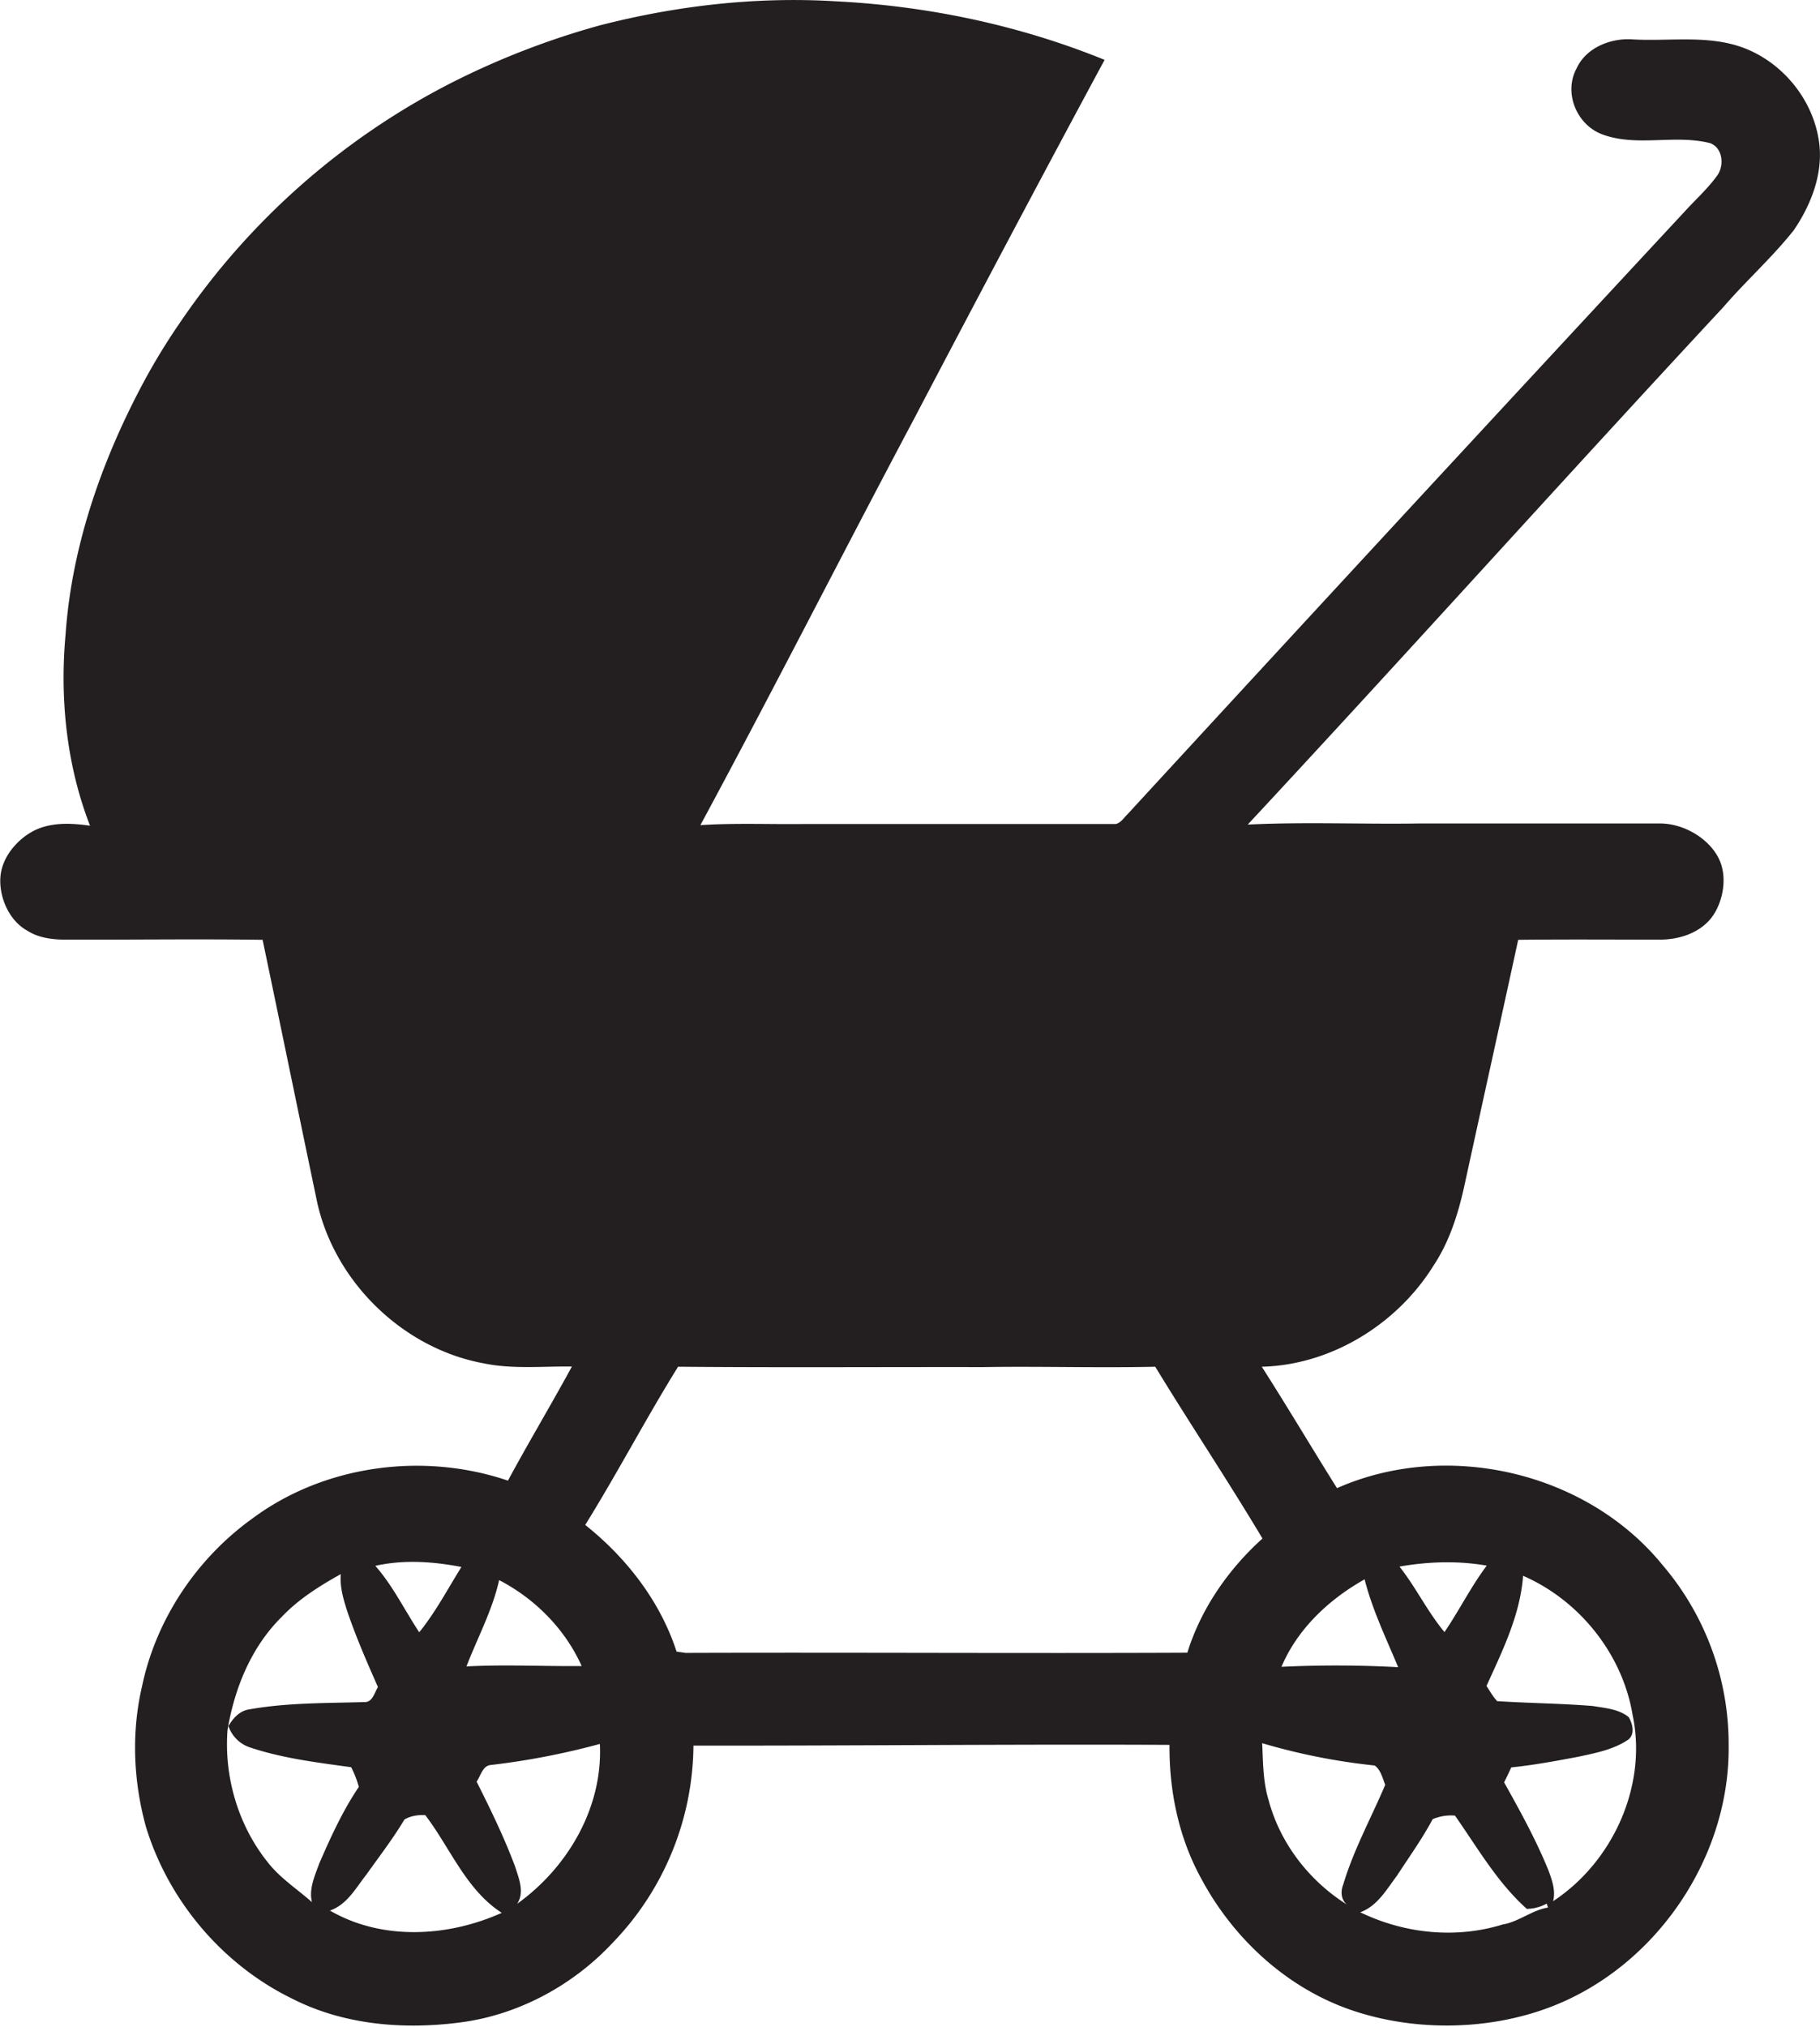 <svg id="Layer_1" data-name="Layer 1" xmlns="http://www.w3.org/2000/svg" viewBox="0 0 970.3 1080"><title>biseeise_baby_on_board_sign_flat_black_icon_logo_white_backgrou_1f8fc1f1-2347-441d-a5e6-7d2162bc40d2</title><path d="M956.3,122.7c8.8-12.9,15.1-28.5,13.8-44.4-2-22-16.7-42-36.7-51.2s-41.9-4.9-62.8-6.1c-11.7-.9-25,4.3-30.1,15.5-6.9,12.8-.1,29.6,13.2,34.9,18.5,7.2,39.1,0,58.1,4.9,6.8,2.6,7.6,12.2,3.5,17.5-5.1,7-11.7,12.9-17.5,19.3Q749.1,273.1,601.2,433.8c-2,1.9-3.6,4.7-6.4,5.3H428.1c-18.2.2-36.5-.6-54.7,0.6,38.7-71.7,75.6-144.4,113.8-216.3,33.6-64,67.4-127.9,101.7-191.5C543.4,13.4,494.7,3.2,445.7.7,403.3-1.9,360.6,3,319.5,13.6a425.5,425.5,0,0,0-77.2,29.7A388.2,388.2,0,0,0,96.1,171.7a339.2,339.2,0,0,0-22.1,36.8c-20.8,40-35.8,84-39,129.1C31.8,372,35.4,407.6,48,440c-9.2-1.3-19-1.9-27.8,1.7S2.3,454.5.5,465.1s3.3,24.9,14,30.8c6.5,4.2,14.5,4.9,22,4.8,34.5,0.1,69-.4,103.5.1,9.6,45.8,19,91.7,28.6,137.5,8.6,43.7,45.6,80.2,89.3,88.2,15.5,3.2,31.3,1.5,47,1.7-11.1,20.4-23.1,40.4-34.1,60.8-45-15.3-97.6-8.4-136,20-29.8,21.3-51.6,53.8-59.1,89.7-5.7,24.5-4.6,50.2,2,74.4,12,39.7,41,74,78.4,92.1,27.6,14,59.8,16.5,90.1,12.4s59.1-19.6,80.1-42a152.8,152.8,0,0,0,43.4-105.4c84.6,0.1,169.2-.8,253.8-0.4-0.2,24.7,5,49.7,17,71.4,16.7,31.2,44.4,57.1,77.9,69.2s74.6,12.2,109.2-1.3c55.6-21.7,94.8-79.5,94-139.2a147,147,0,0,0-35.3-96c-40.5-49.7-115-66.8-173.5-40.9-13.5-21.5-26.4-43.3-40.1-64.7,36.9-.9,72.1-22.6,91.5-53.8,8.8-13.2,13.5-28.6,16.8-44,9.4-43.2,19-86.4,28.4-129.7,25-.3,50-0.1,75-0.1,9.7,0.1,20-2.8,26.8-10.2s10.5-22.3,5.1-33.1-18.9-18.8-31.9-18.6H757.2c-30.7.5-61.4-.9-92,0.6,85.2-91.5,168.7-184.5,253.8-276C930.9,149.6,944.8,137.2,956.3,122.7ZM266.1,842c19.1,9.9,35.2,26.1,44,45.8-20.5.2-41-.9-61.4,0.2C254.5,872.8,262.5,858.2,266.1,842ZM246,835c-7.3,11.7-13.8,24.1-22.5,34.8-7.8-11.8-14-24.7-23.4-35.4C215.2,831,231,832.1,246,835Zm-79.7,178.6c-7.9-7-17-12.8-23.6-21.3-15.7-19.6-23.3-45.4-21.4-70.4,3.7-22.2,12.6-44.2,28.9-60.3,9-9.5,20.2-16.5,31.5-22.8-0.6,6.4,1.2,12.7,3.1,18.8,4.7,14.1,10.7,27.8,16.7,41.4-1.9,3-2.9,8.3-7.4,8-20.4.6-41.1,0.3-61.3,3.9-5.1.8-8.6,4.7-11,8.9a18.1,18.1,0,0,0,11.6,11.4c17.4,5.8,35.7,8,53.8,10.5a51.8,51.8,0,0,1,4.1,10.5c-8.6,12.7-15,26.8-21.1,40.8C167.8,999.7,164.6,1006.5,166.3,1013.6Zm9.6,4.5c9.2-3.2,13.9-12.2,19.6-19.4,6.8-9.6,14.1-19,20.1-29.1,3.3-2,7.2-2.5,11.1-2.4,13.3,17.4,21.7,39.8,40.8,52.1C238.8,1032.2,203.7,1034.2,175.9,1018.1Zm99.8-3.6c4.1-6.1.9-13.6-1.1-19.9-5.8-15.5-13.1-30.5-20.5-45.2,2.2-3.1,3.2-8.7,7.8-8.9a396.8,396.8,0,0,0,57.9-11.2C321.5,963.1,302.7,995.2,275.7,1014.5Zm400.6-55.4c-3-9.8-2.9-20.1-3.4-30.2a333.4,333.4,0,0,0,60,11.9c3.2,2.3,4.2,6.7,5.6,10.3-7.5,17.7-16.9,34.7-22.4,53.2-1.5,3.7-1.1,8.1,2,10.6C698,1002.3,682.4,982.2,676.3,959.1Zm125.5,66.2c-25.2,8-52.9,5.2-76.6-6.3,9.1-3.3,14-12.1,19.5-19.4,6.5-10,13.5-19.7,19.1-30.2a24.8,24.8,0,0,1,11.9-1.9c12,17.1,22.6,35.7,38.3,49.7a23,23,0,0,0,10.6-2.8l0.7,2.1C817,1017.8,810.2,1023.7,801.8,1025.4Zm68.7-110.9c7.7,37.5-10.8,77.9-42.5,98.7,1.5-5.6-.6-11.3-2.5-16.5-6.6-16.2-15.1-31.6-23.6-46.8,1.3-2.7,2.6-5.3,3.8-8,11.9-1.2,23.7-3.4,35.4-5.6,9.3-2,19-3.8,27-9.2,3.7-3,2.3-8.5.2-12-5.3-4.3-12.5-4.8-19.1-5.9-17-1.4-34-1.5-51-2.6-2.3-2.4-3.9-5.4-5.7-8.1,8.5-18.7,18-37.9,19.5-58.7C842.3,852.9,865.3,881.8,870.5,914.5Zm-77.8-80.2c-8.5,11.3-14.7,23.9-22.6,35.5-9.1-10.9-15.2-23.8-24-34.9C761.5,832.1,777.3,831.6,792.7,834.3Zm-65.2,7.3c4.1,16.3,11.5,31.5,17.9,46.9a615.6,615.6,0,0,0-62.2-.2C691.7,868,708.6,852.2,727.5,841.6Zm-54.4-21.7c-18.2,16.4-32.8,37.4-40.1,60.9-89.1.4-178.3-.2-267.5,0.1l-4.8-.7C352,853.3,334,830.1,312,812.6c17.2-27.7,32.3-56.6,49.5-84.3,54.2,0.5,108.3.1,162.5,0.2,30.6-.5,61.2.5,91.9-0.2C634.6,759,654.6,788.9,673.1,819.9Z" fill="#231f20"/></svg>